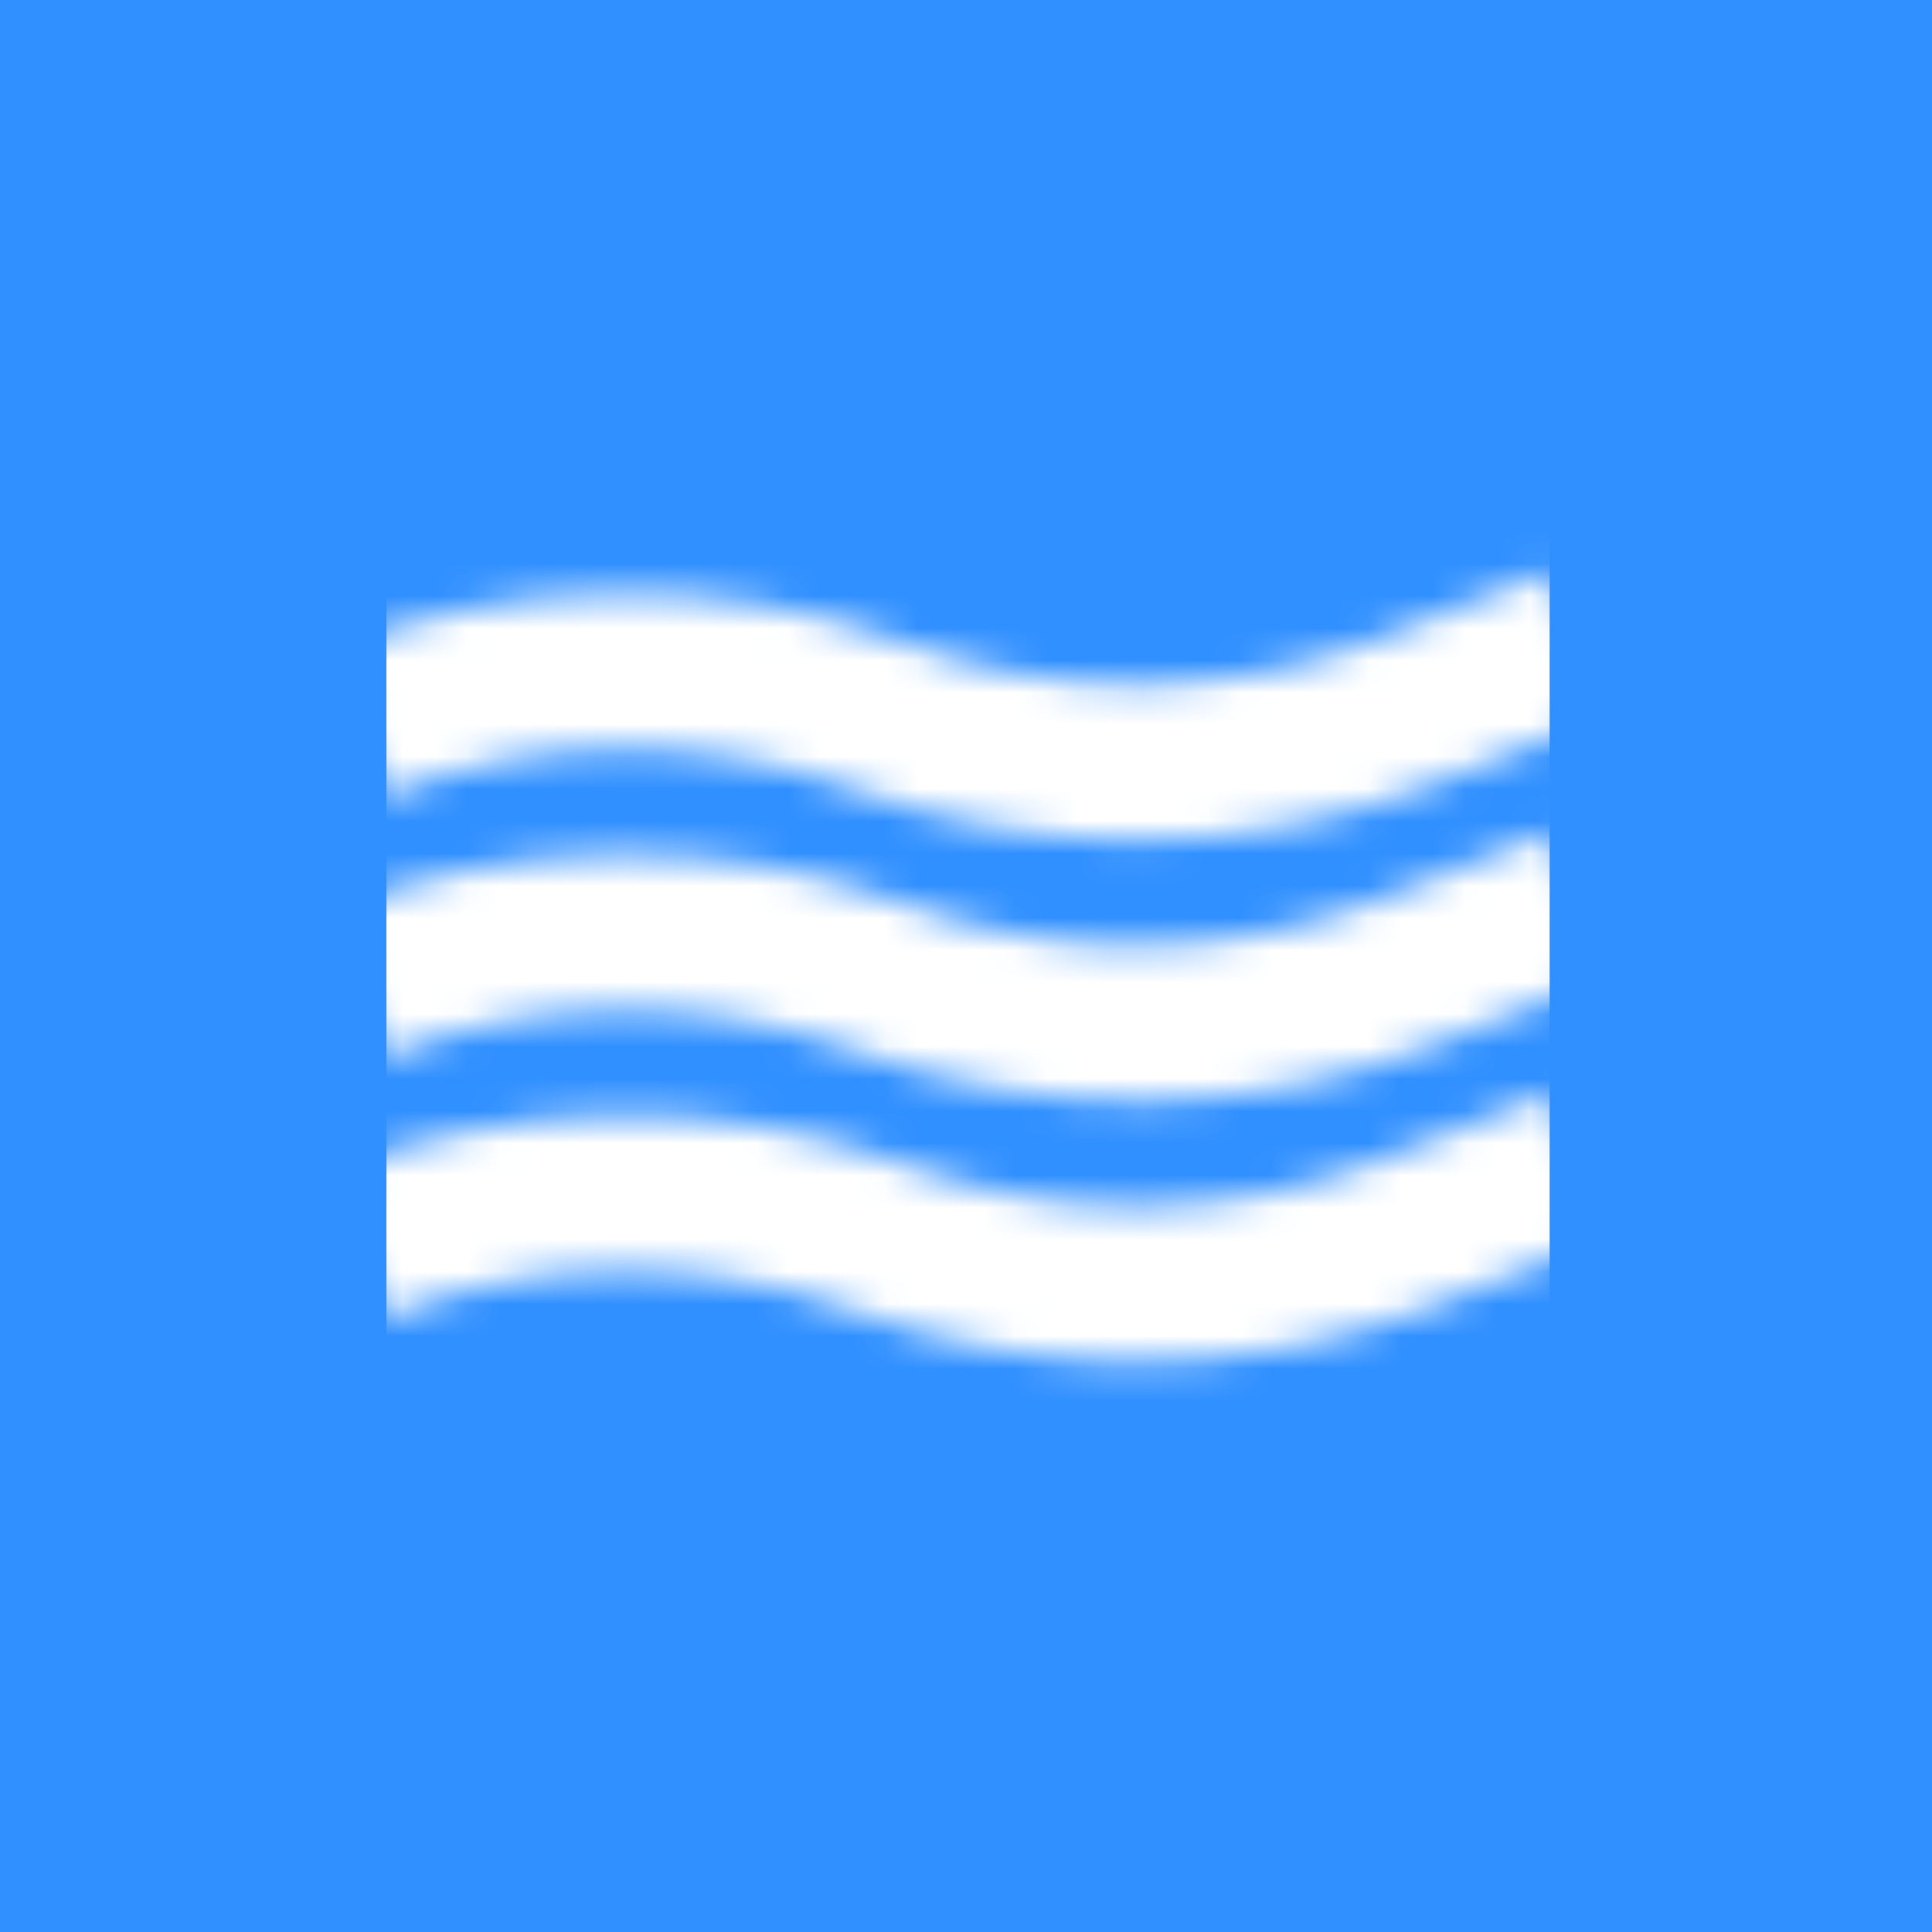 <svg width="60" height="60" viewBox="0 0 60 60" fill="none" xmlns="http://www.w3.org/2000/svg">
<rect width="60" height="60" fill="#3190FF"/>
<mask id="mask0_4330_47951" style="mask-type:alpha" maskUnits="userSpaceOnUse" x="10" y="17" width="40" height="26">
<path fill-rule="evenodd" clip-rule="evenodd" d="M50 22.194L44.524 24.352C38.756 26.625 32.295 26.66 26.497 24.511C21.768 22.759 16.493 22.839 11.849 24.764L10 20.304C15.784 17.907 22.319 17.814 28.174 19.985C32.873 21.726 38.106 21.692 42.754 19.86L48.23 17.702L50 22.194Z" fill="white"/>
<path fill-rule="evenodd" clip-rule="evenodd" d="M50 30.297L44.524 32.456C38.756 34.728 32.295 34.764 26.497 32.615C21.768 30.863 16.493 30.943 11.849 32.868L10 28.408C15.784 26.011 22.319 25.918 28.174 28.088C32.873 29.83 38.106 29.796 42.754 27.964L48.23 25.806L50 30.297Z" fill="white"/>
<path fill-rule="evenodd" clip-rule="evenodd" d="M50 38.401L44.524 40.559C38.756 42.832 32.295 42.867 26.497 40.719C21.768 38.966 16.493 39.046 11.849 40.971L10 36.512C15.784 34.114 22.319 34.022 28.174 36.192C32.873 37.933 38.106 37.899 42.754 36.068L48.23 33.909L50 38.401Z" fill="white"/>
</mask>
<g mask="url(#mask0_4330_47951)">
<rect x="12.002" y="15.724" width="36.122" height="28.966" fill="white"/>
</g>
</svg>
